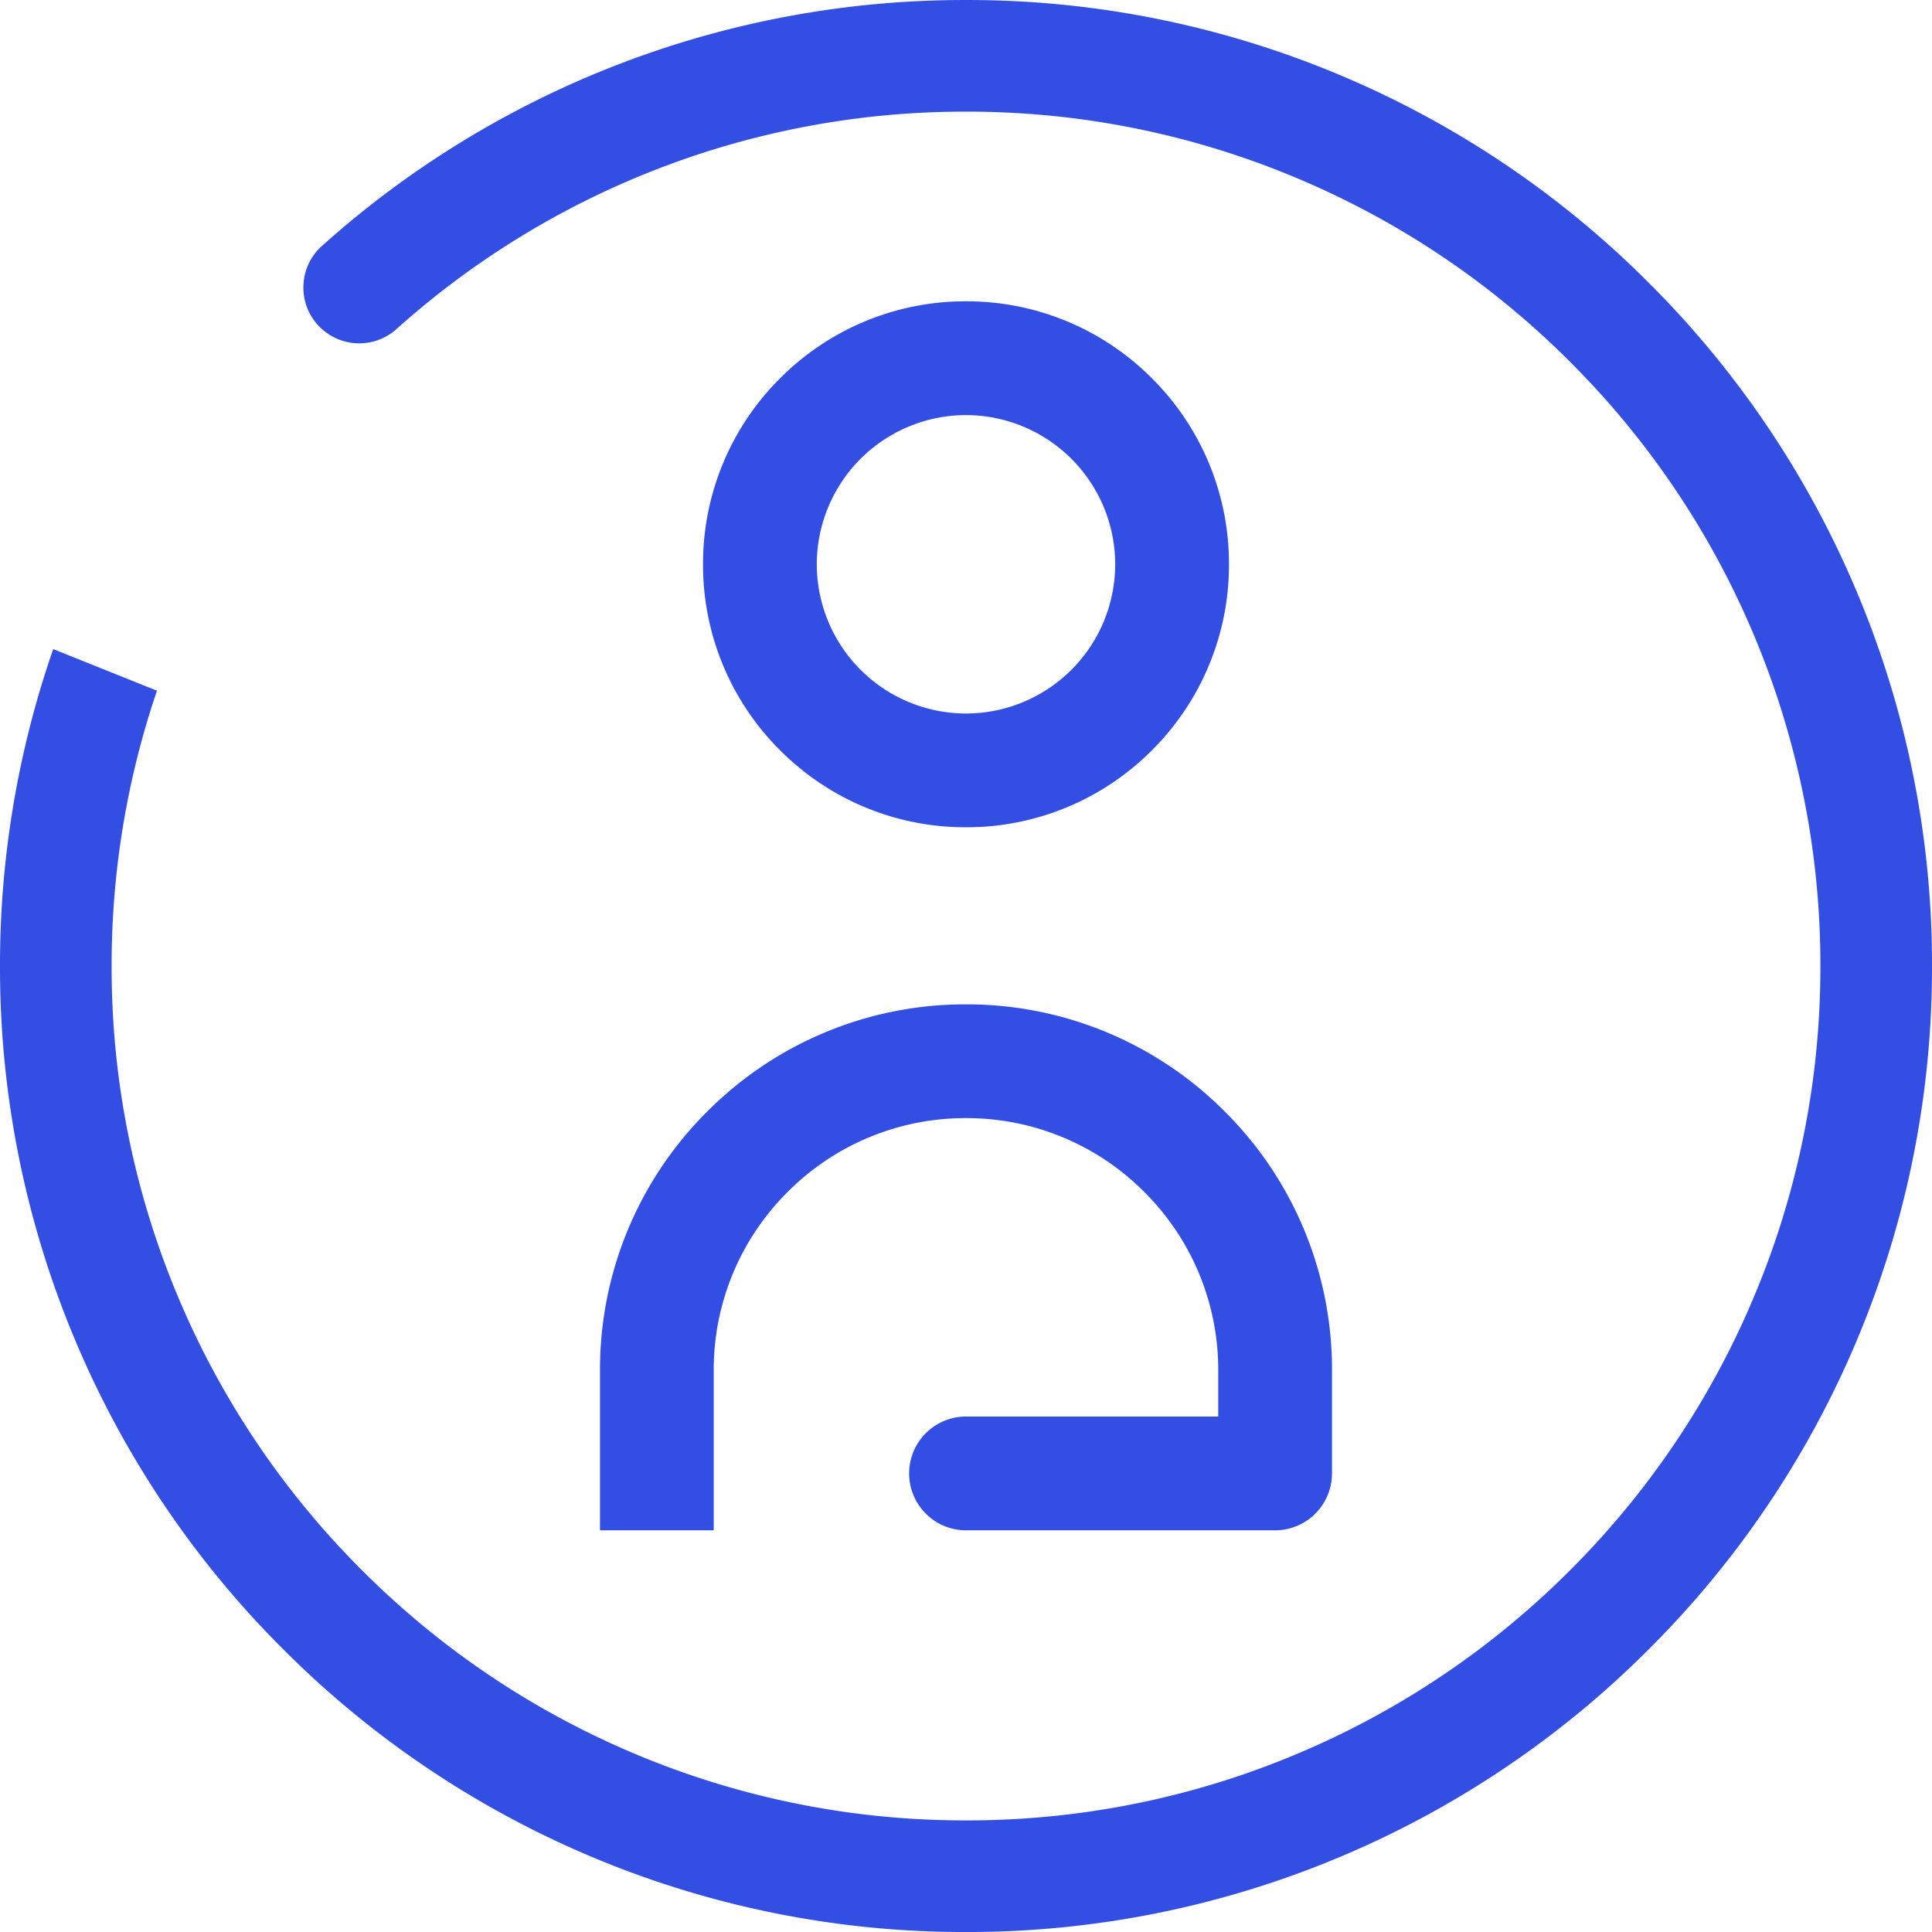 <svg xmlns="http://www.w3.org/2000/svg" width="90" height="90" viewBox="0 0 90 90"><g transform="translate(-2.15 -2.149)"><path d="M-377.7-465.7a44.713,44.713,0,0,1-17.515-3.535,44.858,44.858,0,0,1-14.3-9.645,44.846,44.846,0,0,1-9.645-14.3A44.712,44.712,0,0,1-422.7-510.7a44.857,44.857,0,0,1,2.479-14.764l4.833,1.939A39.7,39.7,0,0,0-417.5-510.7a39.549,39.549,0,0,0,3.129,15.492,39.653,39.653,0,0,0,8.528,12.65,39.675,39.675,0,0,0,12.649,8.528A39.558,39.558,0,0,0-377.7-470.9a39.55,39.55,0,0,0,15.492-3.128,39.669,39.669,0,0,0,12.65-8.528,39.671,39.671,0,0,0,8.528-12.65A39.551,39.551,0,0,0-337.9-510.7a39.551,39.551,0,0,0-3.129-15.492,39.67,39.67,0,0,0-8.528-12.65,39.652,39.652,0,0,0-12.65-8.528A39.55,39.55,0,0,0-377.7-550.5a39.625,39.625,0,0,0-14.447,2.7,39.669,39.669,0,0,0-12.085,7.43,2.592,2.592,0,0,1-1.732.663,2.607,2.607,0,0,1-1.94-.866,2.581,2.581,0,0,1-.659-1.879,2.583,2.583,0,0,1,.862-1.794,44.847,44.847,0,0,1,13.664-8.4A44.8,44.8,0,0,1-377.7-555.7a44.714,44.714,0,0,1,17.515,3.536,44.847,44.847,0,0,1,14.3,9.645,44.845,44.845,0,0,1,9.645,14.3A44.713,44.713,0,0,1-332.7-510.7a44.712,44.712,0,0,1-3.535,17.515,44.844,44.844,0,0,1-9.645,14.3,44.858,44.858,0,0,1-14.3,9.645A44.713,44.713,0,0,1-377.7-465.7Z" transform="translate(424.85 557.85)" fill="#334ee2"/><path d="M-410.45-531.2a12.171,12.171,0,0,1-8.662-3.588,12.17,12.17,0,0,1-3.588-8.663,12.17,12.17,0,0,1,3.588-8.662,12.171,12.171,0,0,1,8.662-3.588,12.17,12.17,0,0,1,8.662,3.588,12.169,12.169,0,0,1,3.588,8.662,12.17,12.17,0,0,1-3.588,8.663A12.17,12.17,0,0,1-410.45-531.2Zm0-19.2a6.958,6.958,0,0,0-6.951,6.95,6.959,6.959,0,0,0,6.951,6.951,6.958,6.958,0,0,0,6.95-6.951A6.958,6.958,0,0,0-410.45-550.4Z" transform="translate(457.6 571.886)" fill="#334ee2"/><path d="M-417.4-531.2h-5.3v-7.45a16.939,16.939,0,0,1,4.994-12.056A16.939,16.939,0,0,1-405.65-555.7a16.942,16.942,0,0,1,12.056,4.994A16.938,16.938,0,0,1-388.6-538.65v4.8a2.653,2.653,0,0,1-2.65,2.651h-14.4a2.653,2.653,0,0,1-2.65-2.651,2.653,2.653,0,0,1,2.65-2.65h11.75v-2.15a11.674,11.674,0,0,0-3.443-8.309,11.669,11.669,0,0,0-8.308-3.442,11.673,11.673,0,0,0-8.309,3.442,11.673,11.673,0,0,0-3.442,8.309v7.45Z" transform="translate(452.8 604.636)" fill="#334ee2"/></g></svg>